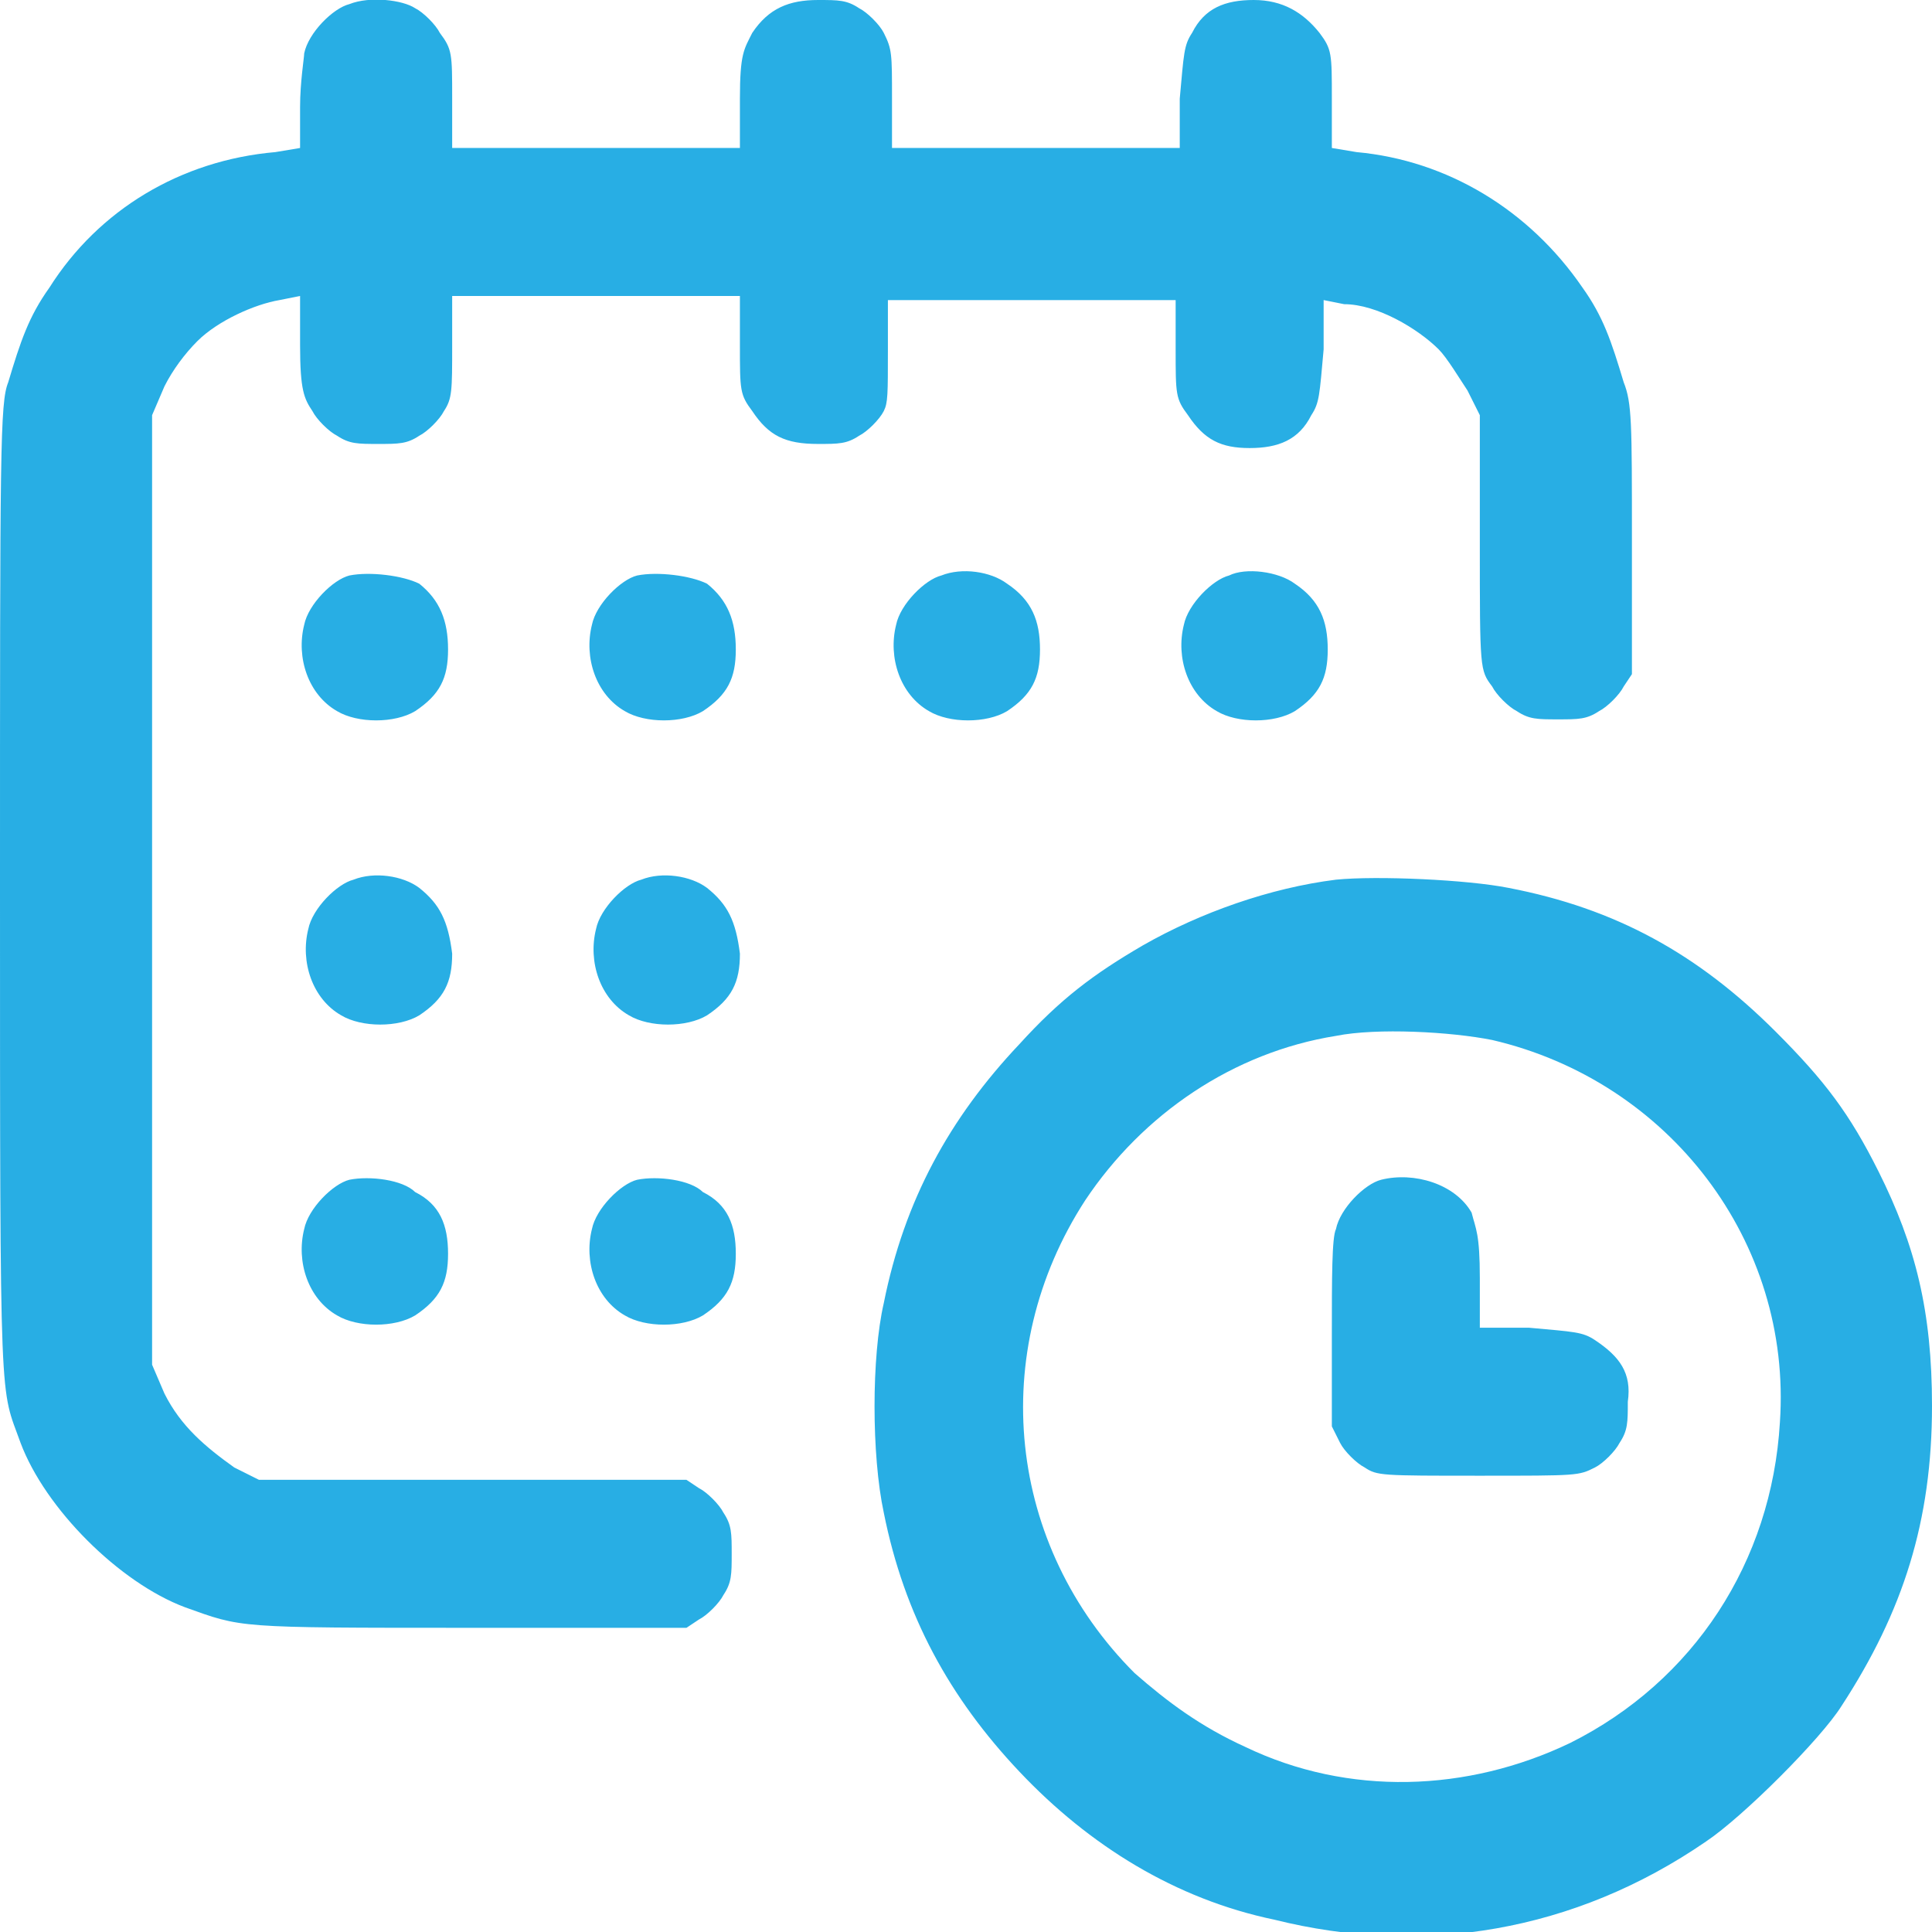 <?xml version="1.0" encoding="utf-8"?>
<!-- Generator: Adobe Illustrator 21.1.0, SVG Export Plug-In . SVG Version: 6.00 Build 0)  -->
<svg version="1.1" id="Layer_1" xmlns="http://www.w3.org/2000/svg" xmlns:xlink="http://www.w3.org/1999/xlink" x="0px" y="0px"
	 width="47px" height="47px" viewBox="0 0 47 47" style="enable-background:new 0 0 47 47;" xml:space="preserve">
<style type="text/css">
	.st0{fill:#28AEE4;}
</style>
<g>
	<g>
		<path class="st0" d="M21.6,8.5l0-1.2h3.5h3.5l0,1.2c0,1.1,0,1.2,0.3,1.6c0.4,0.6,0.8,0.8,1.5,0.8c0.7,0,1.2-0.2,1.5-0.8
			c0.2-0.3,0.2-0.5,0.3-1.6l0-1.2l0.5,0.1C33.5,7.4,34.5,8,35,8.5c0.2,0.2,0.5,0.7,0.7,1l0.3,0.6l0,3.1c0,3.1,0,3.1,0.3,3.5
			c0.1,0.2,0.4,0.5,0.6,0.6c0.3,0.2,0.5,0.2,1,0.2c0.5,0,0.7,0,1-0.2c0.2-0.1,0.5-0.4,0.6-0.6l0.2-0.3v-3.3c0-2.8,0-3.3-0.2-3.8
			c-0.3-1-0.5-1.6-1-2.3c-1.3-1.9-3.3-3.1-5.5-3.3l-0.6-0.1l0-1.2c0-1.1,0-1.2-0.3-1.6C31.7,0.3,31.2,0,30.5,0
			c-0.7,0-1.2,0.2-1.5,0.8c-0.2,0.3-0.2,0.5-0.3,1.6l0,1.2h-3.5h-3.5l0-1.2c0-1.1,0-1.2-0.2-1.6c-0.1-0.2-0.4-0.5-0.6-0.6
			c-0.3-0.2-0.5-0.2-1-0.2c-0.7,0-1.2,0.2-1.6,0.8C18.1,1.2,18,1.3,18,2.4l0,1.2h-3.5H11l0-1.2c0-1.1,0-1.2-0.3-1.6
			c-0.1-0.2-0.4-0.5-0.6-0.6C9.8,0,9-0.1,8.5,0.1c-0.4,0.1-1,0.7-1.1,1.2C7.4,1.4,7.3,2,7.3,2.6v1L6.7,3.7C4.4,3.9,2.4,5.1,1.2,7
			c-0.5,0.7-0.7,1.3-1,2.3C0,9.8,0,10.9,0,21.7c0,12.9,0,12,0.5,13.4c0.6,1.6,2.4,3.4,4,4c1.4,0.5,1.2,0.5,6.9,0.5h5.3l0.3-0.2
			c0.2-0.1,0.5-0.4,0.6-0.6c0.2-0.3,0.2-0.5,0.2-1c0-0.5,0-0.7-0.2-1c-0.1-0.2-0.4-0.5-0.6-0.6L16.7,36l-5.2,0l-5.2,0l-0.6-0.3
			C5,35.2,4.4,34.7,4,33.9l-0.3-0.7V21.7V10.1L4,9.4C4.2,9,4.5,8.6,4.8,8.3c0.5-0.5,1.4-0.9,2-1l0.5-0.1l0,1.2
			c0,1.1,0.1,1.3,0.3,1.6c0.1,0.2,0.4,0.5,0.6,0.6c0.3,0.2,0.5,0.2,1,0.2c0.5,0,0.7,0,1-0.2c0.2-0.1,0.5-0.4,0.6-0.6
			c0.2-0.3,0.2-0.5,0.2-1.6l0-1.2h3.5H18l0,1.2c0,1.1,0,1.2,0.3,1.6c0.4,0.6,0.8,0.8,1.6,0.8c0.5,0,0.7,0,1-0.2
			c0.2-0.1,0.5-0.4,0.6-0.6C21.6,9.8,21.6,9.6,21.6,8.5z M10.2,14.2C9.8,14,9,13.9,8.5,14c-0.4,0.1-1,0.7-1.1,1.2
			c-0.2,0.8,0.1,1.7,0.8,2.1c0.5,0.3,1.4,0.3,1.9,0c0.6-0.4,0.8-0.8,0.8-1.5C10.9,15.1,10.7,14.6,10.2,14.2z M17.2,14.2
			C16.8,14,16,13.9,15.5,14c-0.4,0.1-1,0.7-1.1,1.2c-0.2,0.8,0.1,1.7,0.8,2.1c0.5,0.3,1.4,0.3,1.9,0c0.6-0.4,0.8-0.8,0.8-1.5
			C17.9,15.1,17.7,14.6,17.2,14.2z M24.5,14.2c-0.4-0.3-1.1-0.4-1.6-0.2c-0.4,0.1-1,0.7-1.1,1.2c-0.2,0.8,0.1,1.7,0.8,2.1
			c0.5,0.3,1.4,0.3,1.9,0c0.6-0.4,0.8-0.8,0.8-1.5C25.3,15.1,25.1,14.6,24.5,14.2z M31.5,14.2c-0.4-0.3-1.2-0.4-1.6-0.2
			c-0.4,0.1-1,0.7-1.1,1.2c-0.2,0.8,0.1,1.7,0.8,2.1c0.5,0.3,1.4,0.3,1.9,0c0.6-0.4,0.8-0.8,0.8-1.5C32.3,15.1,32.1,14.6,31.5,14.2z
			 M10.2,21.6c-0.4-0.3-1.1-0.4-1.6-0.2c-0.4,0.1-1,0.7-1.1,1.2c-0.2,0.8,0.1,1.7,0.8,2.1c0.5,0.3,1.4,0.3,1.9,0
			c0.6-0.4,0.8-0.8,0.8-1.5C10.9,22.4,10.7,22,10.2,21.6z M17.2,21.6c-0.4-0.3-1.1-0.4-1.6-0.2c-0.4,0.1-1,0.7-1.1,1.2
			c-0.2,0.8,0.1,1.7,0.8,2.1c0.5,0.3,1.4,0.3,1.9,0c0.6-0.4,0.8-0.8,0.8-1.5C17.9,22.4,17.7,22,17.2,21.6z M45.7,28.5
			c-0.7-1.4-1.3-2.2-2.5-3.4c-1.9-1.9-3.9-3-6.5-3.5c-1-0.2-3.2-0.3-4.2-0.2c-1.6,0.2-3.3,0.8-4.7,1.6c-1.2,0.7-2,1.3-3,2.4
			c-1.7,1.8-2.8,3.8-3.3,6.3c-0.3,1.3-0.3,3.7,0,5.1c0.5,2.5,1.6,4.5,3.3,6.3c1.7,1.8,3.8,3.1,6.2,3.6c3.6,0.9,7.3,0.3,10.5-1.9
			c0.9-0.6,2.8-2.5,3.3-3.3c1.5-2.3,2.2-4.5,2.2-7.3C47,31.9,46.6,30.3,45.7,28.5z M43.3,34.6c-0.2,3.4-2.1,6.3-5.1,7.8
			c-2.5,1.2-5.4,1.3-7.9,0.1c-1.1-0.5-1.9-1.1-2.7-1.8c-3.1-3.1-3.6-7.8-1.2-11.5c1.4-2.1,3.6-3.6,6.1-4c1-0.2,2.8-0.1,3.8,0.1
			C40.6,26.3,43.6,30.2,43.3,34.6z M38.8,32.6c-0.3-0.2-0.5-0.2-1.6-0.3l-1.2,0l0-1.2c0-1.1-0.1-1.2-0.2-1.6c-0.4-0.7-1.4-1-2.2-0.8
			c-0.4,0.1-1,0.7-1.1,1.2c-0.1,0.2-0.1,1.2-0.1,2.6l0,2.2l0.2,0.4c0.1,0.2,0.4,0.5,0.6,0.6c0.3,0.2,0.4,0.2,2.8,0.2
			c2.4,0,2.4,0,2.8-0.2c0.2-0.1,0.5-0.4,0.6-0.6c0.2-0.3,0.2-0.5,0.2-1C39.7,33.4,39.4,33,38.8,32.6z M8.5,28.7
			c-0.4,0.1-1,0.7-1.1,1.2c-0.2,0.8,0.1,1.7,0.8,2.1c0.5,0.3,1.4,0.3,1.9,0c0.6-0.4,0.8-0.8,0.8-1.5c0-0.7-0.2-1.2-0.8-1.5
			C9.8,28.7,9,28.6,8.5,28.7z M15.5,28.7c-0.4,0.1-1,0.7-1.1,1.2c-0.2,0.8,0.1,1.7,0.8,2.1c0.5,0.3,1.4,0.3,1.9,0
			c0.6-0.4,0.8-0.8,0.8-1.5c0-0.7-0.2-1.2-0.8-1.5C16.8,28.7,16,28.6,15.5,28.7z"/>
	</g>
</g>
</svg>
